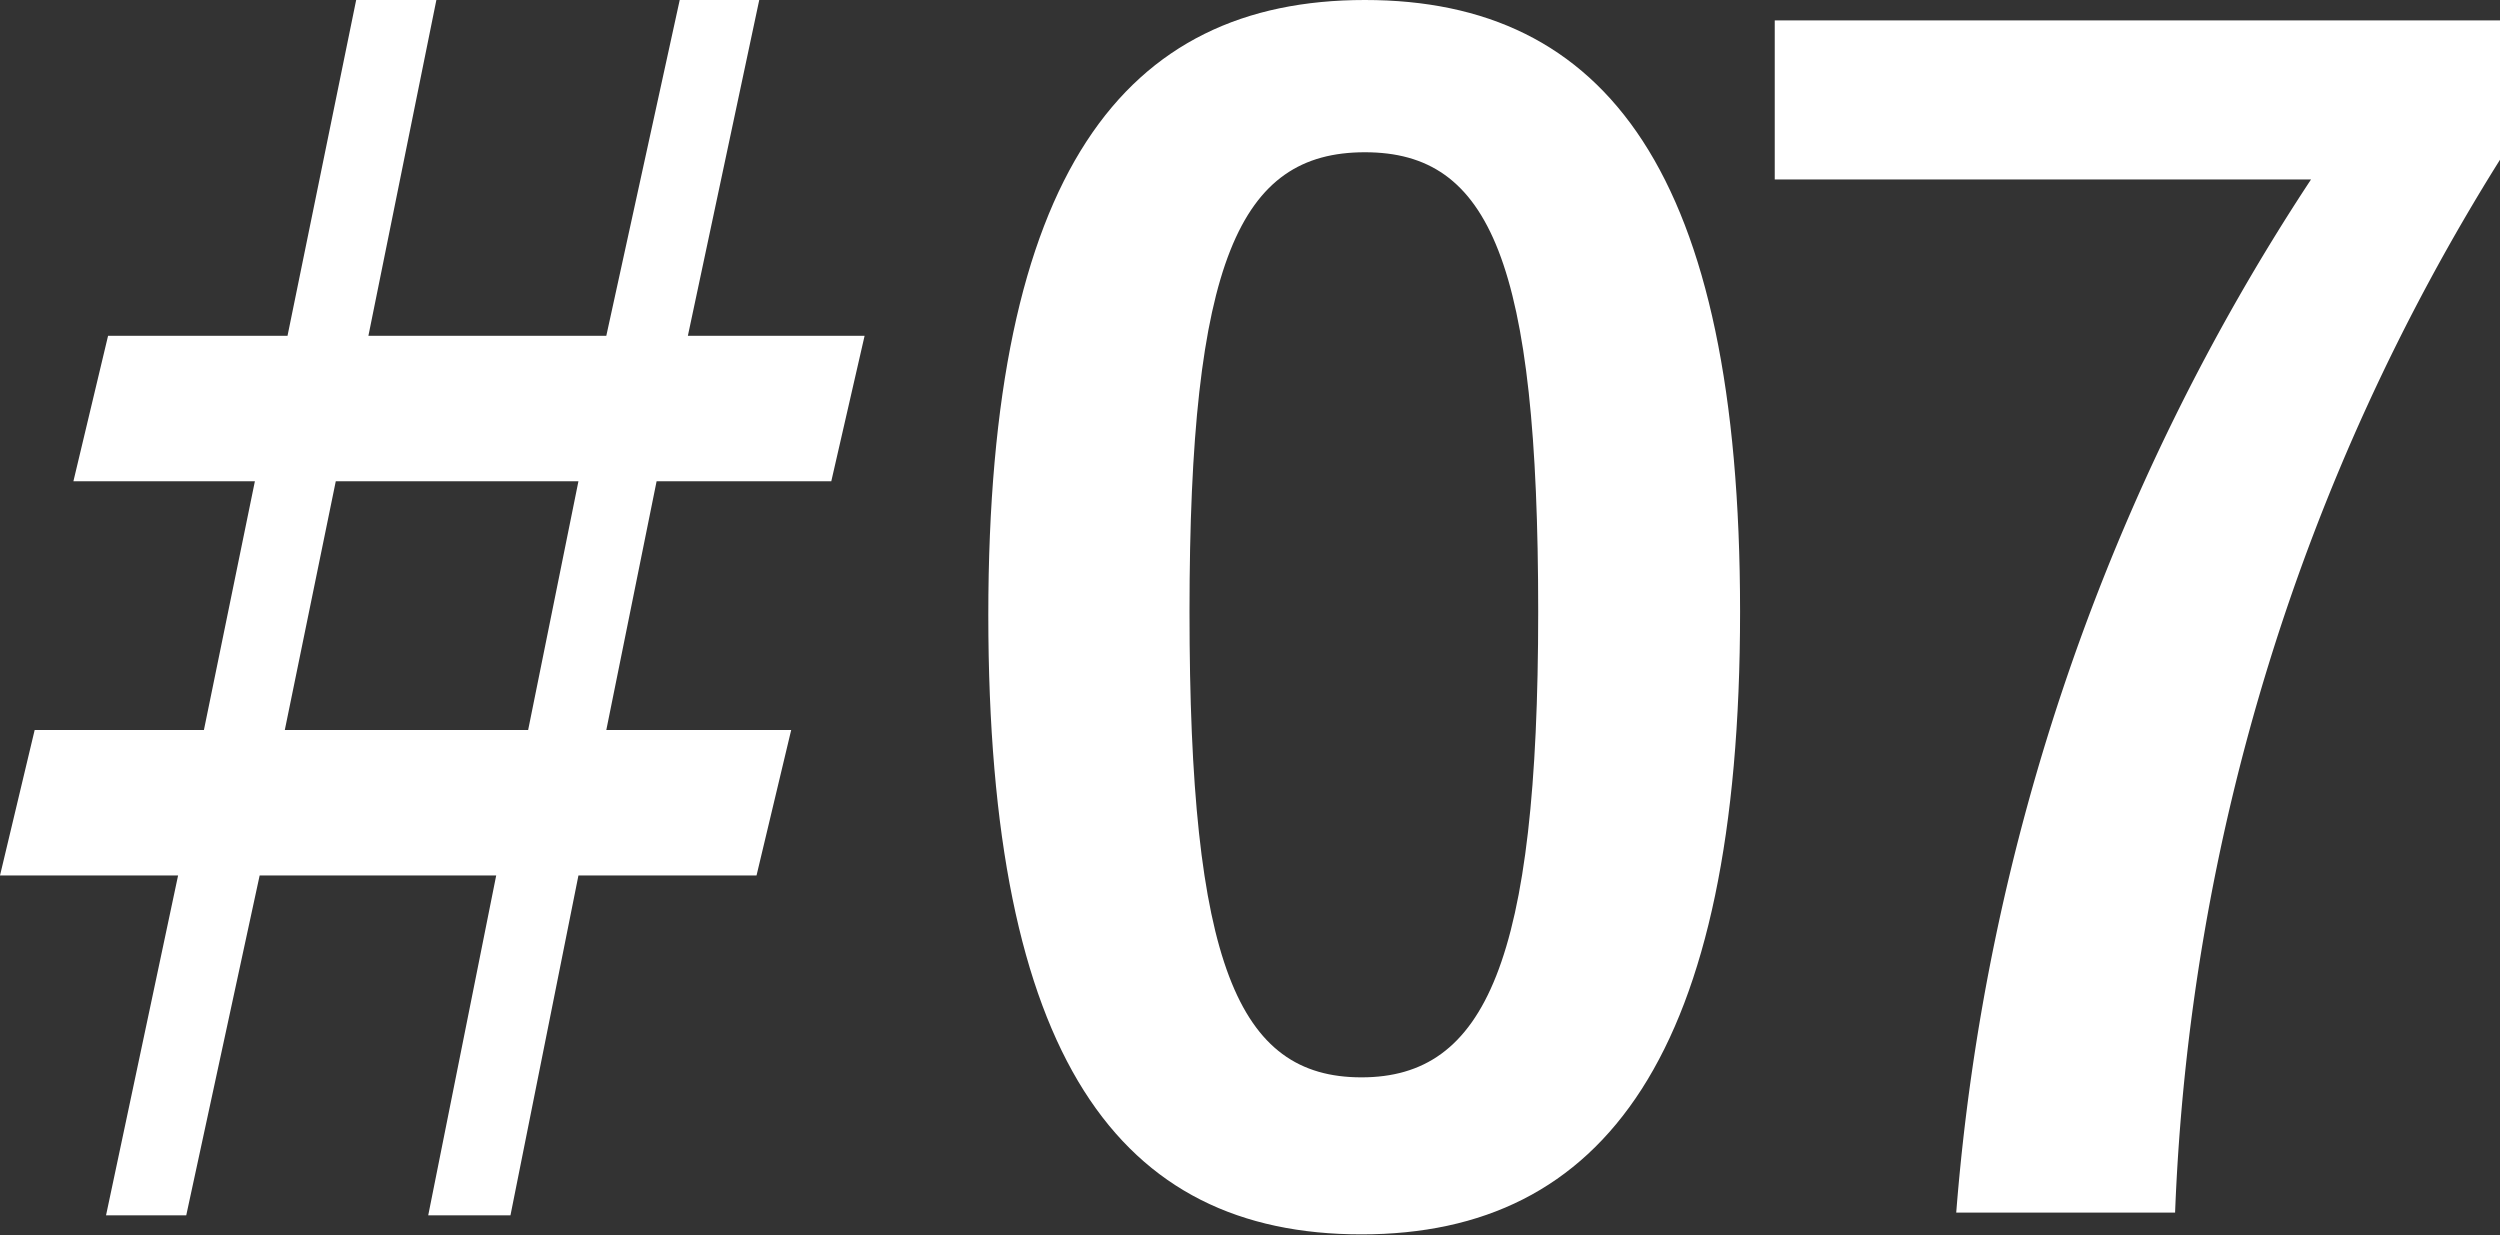 <svg xmlns="http://www.w3.org/2000/svg" viewBox="0 0 36.78 18.17"><rect x="0" y="0" width="36.78" height="18.17" fill="#333333" stroke="none"/><defs><style>.cls-1{fill:#fff;}</style></defs><g id="レイヤー_2" data-name="レイヤー 2"><g id="レイヤー_1-2" data-name="レイヤー 1"><path class="cls-1" d="M10.12,4.94h2.6l-.49,2.14H9.66l-.74,3.66h2.72l-.51,2.14H8.51l-1,5H6.3l1-5H3.82l-1.08,5H1.56l1.06-5H0l.51-2.14H3l.75-3.66H1.08l.51-2.14H4.23L5.24,0H6.42l-1,4.94H8.92L10,0h1.17ZM4.94,7.08l-.75,3.66H7.77l.74-3.66Z"/><path class="cls-1" d="M25.6,9c0,6.51-2,9.16-5.57,9.16s-5.49-2.6-5.49-9.11S16.54,0,20.08,0,25.6,2.53,25.6,9ZM17.5,9c0,5.17.71,6.85,2.53,6.85s2.6-1.7,2.6-6.85-.71-6.76-2.55-6.76S17.5,3.84,17.5,9Z"/><path class="cls-1" d="M36.78,2.35A31.42,31.42,0,0,0,32,17.84H28.78A32.19,32.19,0,0,1,34,2.64H26.11V.3H36.78Z"/></g></g></svg>